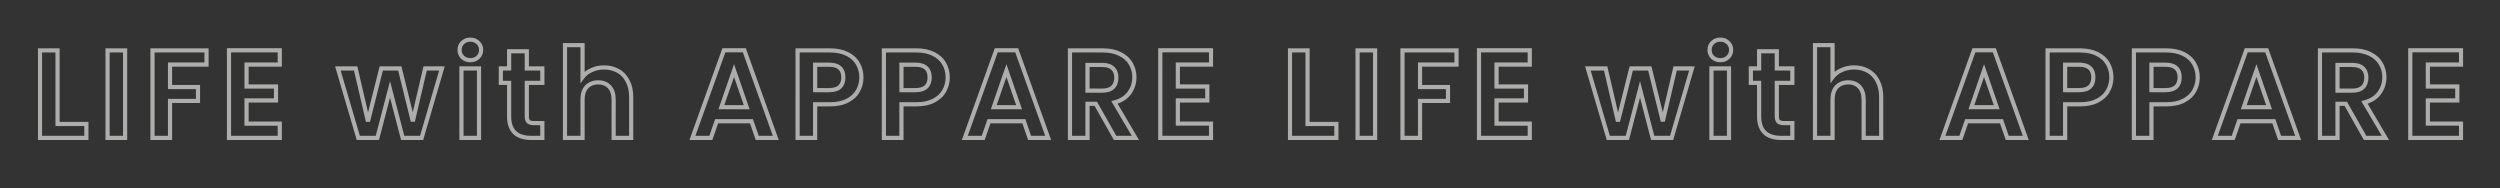 <svg width="4786" height="360" viewBox="0 0 4786 360" fill="none" xmlns="http://www.w3.org/2000/svg"><rect x="0" y="0" width="4786" height="360" fill="#333333" stroke="none"/><mask id="path-1-outside-1_643_193" maskUnits="userSpaceOnUse" x="72" y="71" width="2251" height="197" fill="#000"><path fill="#fff" d="M72 71h2251v197H72z"/><path d="M110.16 237.36h55.2V264h-88.8V96.48h33.6v140.88ZM239.516 96.48V264h-33.6V96.48h33.6Zm155.837 0v27.12h-69.84v42.96h53.52v26.64h-53.52V264h-33.6V96.48h103.44Zm76.626 27.12v42h56.4v26.64h-56.4v44.4h63.6V264h-97.2V96.24h97.2v27.36h-63.6Zm374.042 7.44L807.141 264h-36.24l-24.24-92.88-24.24 92.88h-36.48l-39.12-132.96h34.08l23.52 101.28 25.44-101.28h35.52l24.96 101.04 23.52-101.04h32.16Zm54.42-15.84c-5.92 0-10.88-1.84-14.88-5.52-3.84-3.84-5.76-8.56-5.76-14.16s1.92-10.24 5.76-13.92c4-3.84 8.96-5.76 14.88-5.76s10.8 1.92 14.64 5.76c4 3.68 6 8.32 6 13.92s-2 10.32-6 14.16c-3.84 3.68-8.72 5.52-14.64 5.52Zm16.56 15.84V264h-33.6V131.04h33.6Zm91.519 27.6v64.32c0 4.48 1.04 7.76 3.12 9.84 2.24 1.92 5.92 2.88 11.04 2.88h15.6V264h-21.12c-28.322 0-42.482-13.76-42.482-41.28v-64.08h-15.84v-27.6h15.84V98.16h33.842v32.88h29.76v27.6h-29.76Zm148-29.52c10.08 0 19.04 2.24 26.88 6.72 7.84 4.32 13.92 10.8 18.24 19.44 4.48 8.48 6.72 18.72 6.72 30.72v78h-33.6v-73.44c0-10.56-2.64-18.64-7.92-24.24-5.28-5.76-12.48-8.64-21.6-8.64-9.28 0-16.64 2.88-22.08 8.64-5.28 5.6-7.92 13.68-7.92 24.24V264h-33.6V86.4h33.6v61.2c4.32-5.76 10.08-10.24 17.28-13.44 7.2-3.36 15.2-5.04 24-5.04Zm282.1 102.96h-66.72L1360.86 264h-35.28l60.24-167.76h39.12L1485.18 264h-35.52l-11.04-31.92Zm-9.12-26.88-24.24-70.08-24.24 70.08h48.48Zm219.56-56.88c0 8.96-2.16 17.36-6.48 25.2-4.16 7.84-10.8 14.16-19.92 18.96-8.96 4.8-20.32 7.2-34.08 7.2h-28.08V264h-33.6V96.48h61.68c12.96 0 24 2.24 33.12 6.72 9.12 4.48 15.92 10.64 20.4 18.48 4.64 7.84 6.96 16.72 6.96 26.64Zm-61.92 24.24c9.28 0 16.16-2.08 20.64-6.24 4.48-4.32 6.72-10.32 6.72-18 0-16.32-9.12-24.48-27.36-24.48h-26.64v48.72h26.64Zm227.14-24.24c0 8.96-2.16 17.36-6.48 25.2-4.16 7.84-10.8 14.16-19.92 18.96-8.96 4.8-20.32 7.2-34.08 7.2h-28.08V264h-33.6V96.48h61.68c12.96 0 24 2.24 33.12 6.72 9.12 4.48 15.92 10.64 20.4 18.48 4.64 7.84 6.96 16.72 6.96 26.64Zm-61.92 24.24c9.28 0 16.16-2.08 20.64-6.24 4.48-4.32 6.72-10.32 6.72-18 0-16.32-9.12-24.48-27.36-24.48h-26.64v48.72h26.64Zm207.69 59.52h-66.72L1882.29 264h-35.28l60.24-167.76h39.12L2006.61 264h-35.52l-11.04-31.92Zm-9.12-26.88-24.24-70.08-24.24 70.08h48.48Zm183.8 58.8-36.96-65.28h-15.84V264h-33.6V96.48h62.88c12.96 0 24 2.32 33.12 6.96 9.12 4.48 15.92 10.64 20.4 18.48 4.64 7.68 6.96 16.32 6.96 25.92 0 11.04-3.2 21.04-9.6 30-6.4 8.8-15.92 14.88-28.56 18.24l40.08 67.92h-38.88Zm-52.8-90.48h28.08c9.12 0 15.92-2.16 20.4-6.48 4.48-4.48 6.72-10.64 6.72-18.48 0-7.68-2.24-13.6-6.72-17.76-4.48-4.32-11.28-6.48-20.4-6.48h-28.08v49.2Zm172.95-49.92v42h56.4v26.64h-56.4v44.4h63.6V264h-97.2V96.24h97.2v27.36h-63.6Z"/></mask><path d="M110.16 237.36h-4v4h4v-4Zm55.2 0h4v-4h-4v4Zm0 26.64v4h4v-4h-4Zm-88.8 0h-4v4h4v-4Zm0-167.52v-4h-4v4h4Zm33.6 0h4v-4h-4v4Zm0 144.88h55.2v-8h-55.2v8Zm51.2-4V264h8v-26.64h-8Zm4 22.64h-88.8v8h88.8v-8Zm-84.8 4V96.48h-8V264h8Zm-4-163.52h33.6v-8h-33.6v8Zm29.6-4v140.88h8V96.48h-8Zm133.356 0h4v-4h-4v4Zm0 167.52v4h4v-4h-4Zm-33.6 0h-4v4h4v-4Zm0-167.52v-4h-4v4h4Zm29.6 0V264h8V96.48h-8Zm4 163.52h-33.6v8h33.6v-8Zm-29.6 4V96.48h-8V264h8Zm-4-163.52h33.6v-8h-33.6v8Zm189.437-4h4v-4h-4v4Zm0 27.12v4h4v-4h-4Zm-69.84 0v-4h-4v4h4Zm0 42.96h-4v4h4v-4Zm53.52 0h4v-4h-4v4Zm0 26.64v4h4v-4h-4Zm-53.52 0v-4h-4v4h4Zm0 70.8v4h4v-4h-4Zm-33.6 0h-4v4h4v-4Zm0-167.52v-4h-4v4h4Zm99.44 0v27.12h8V96.48h-8Zm4 23.12h-69.84v8h69.84v-8Zm-73.84 4v42.96h8V123.6h-8Zm4 46.96h53.52v-8h-53.52v8Zm49.52-4v26.64h8v-26.64h-8Zm4 22.64h-53.52v8h53.52v-8Zm-57.52 4V264h8v-70.8h-8Zm4 66.8h-33.6v8h33.6v-8Zm-29.6 4V96.48h-8V264h8Zm-4-163.52h103.44v-8h-103.44v8Zm180.066 23.12v-4h-4v4h4Zm0 42h-4v4h4v-4Zm56.4 0h4v-4h-4v4Zm0 26.64v4h4v-4h-4Zm-56.4 0v-4h-4v4h4Zm0 44.4h-4v4h4v-4Zm63.6 0h4v-4h-4v4Zm0 27.36v4h4v-4h-4Zm-97.2 0h-4v4h4v-4Zm0-167.76v-4h-4v4h4Zm97.2 0h4v-4h-4v4Zm0 27.36v4h4v-4h-4Zm-67.6 0v42h8v-42h-8Zm4 46h56.4v-8h-56.4v8Zm52.4-4v26.64h8V165.6h-8Zm4 22.64h-56.4v8h56.4v-8Zm-60.4 4v44.4h8v-44.4h-8Zm4 48.4h63.6v-8h-63.6v8Zm59.6-4V264h8v-27.36h-8Zm4 23.36h-97.2v8h97.2v-8Zm-93.2 4V96.24h-8V264h8Zm-4-163.76h97.2v-8h-97.2v8Zm93.2-4v27.36h8V96.24h-8Zm4 23.36h-63.6v8h63.6v-8Zm310.442 11.44 3.839 1.123 1.498-5.123h-5.337v4ZM807.141 264v4h2.997l.842-2.877-3.839-1.123Zm-36.24 0-3.871 1.01.781 2.99h3.09v-4Zm-24.24-92.88 3.87-1.01-3.87-14.83-3.871 14.83 3.871 1.01ZM722.421 264v4h3.09l.78-2.99-3.87-1.01Zm-36.48 0-3.838 1.129.845 2.871h2.993v-4Zm-39.12-132.96v-4h-5.347l1.509 5.129 3.838-1.129Zm34.08 0 3.896-.905-.719-3.095h-3.177v4Zm23.52 101.28-3.897.905 7.776.069-3.879-.974Zm25.44-101.28v-4h-3.12l-.76 3.026 3.88.974Zm35.52 0 3.883-.959-.751-3.041h-3.132v4Zm24.96 101.04-3.884.959 7.779-.052-3.895-.907Zm23.52-101.04v-4h-3.176l-.72 3.093 3.896.907Zm28.32-1.123-38.88 132.96 7.679 2.246 38.88-132.96-7.679-2.246ZM807.141 260h-36.24v8h36.24v-8Zm-32.37 2.99-24.24-92.88-7.741 2.02 24.24 92.88 7.741-2.02Zm-31.981-92.88-24.24 92.88 7.741 2.02 24.24-92.88-7.741-2.02ZM722.421 260h-36.48v8h36.48v-8Zm-32.643 2.871-39.12-132.96-7.675 2.258 39.12 132.96 7.675-2.258ZM646.821 135.04h34.08v-8h-34.08v8Zm30.183-3.095 23.52 101.28 7.793-1.81-23.52-101.28-7.793 1.81ZM708.3 233.294l25.44-101.28-7.759-1.948-25.44 101.28 7.759 1.948Zm21.561-98.254h35.52v-8h-35.52v8Zm31.636-3.041 24.96 101.04 7.767-1.918-24.96-101.04-7.767 1.918Zm32.739 100.988 23.52-101.04-7.791-1.814-23.52 101.04 7.791 1.814Zm19.625-97.947h32.16v-8h-32.16v8Zm71.7-25.36-2.829 2.828.059.059.061.057 2.709-2.944Zm0-28.08 2.767 2.888.003-.002-2.77-2.885Zm29.52 0-2.829 2.828.059.059.061.056 2.709-2.944Zm0 28.08 2.767 2.888.003-.002-2.77-2.886Zm1.92 21.36h4v-4h-4v4Zm0 132.96v4h4v-4h-4Zm-33.6 0h-4v4h4v-4Zm0-132.96v-4h-4v4h4Zm17.04-19.84c-5.014 0-8.979-1.526-12.172-4.464l-5.417 5.888c4.807 4.422 10.763 6.576 17.589 6.576v-8Zm-12.052-4.348c-3.064-3.065-4.588-6.756-4.588-11.332h-8c0 6.624 2.315 12.373 6.931 16.988l5.657-5.656Zm-4.588-11.332c0-4.574 1.52-8.15 4.527-11.032l-5.535-5.776c-4.673 4.478-6.992 10.182-6.992 16.808h8Zm4.53-11.034c3.201-3.073 7.145-4.646 12.11-4.646v-8c-6.876 0-12.852 2.268-17.65 6.874l5.54 5.771Zm12.11-4.646c4.964 0 8.793 1.57 11.811 4.588l5.657-5.657c-4.661-4.662-10.593-6.932-17.468-6.932v8Zm11.931 4.704c3.149 2.897 4.709 6.457 4.709 10.976h8c0-6.68-2.441-12.401-7.292-16.864l-5.417 5.887Zm4.709 10.976c0 4.523-1.565 8.197-4.771 11.274l5.541 5.772c4.794-4.603 7.23-10.369 7.23-17.046h-8Zm-4.768 11.272c-3.008 2.883-6.857 4.408-11.872 4.408v8c6.824 0 12.736-2.155 17.407-6.632l-5.535-5.776Zm.688 24.248V264h8V131.04h-8Zm4 128.96h-33.6v8h33.6v-8Zm-29.6 4V131.04h-8V264h8Zm-4-128.96h33.6v-8h-33.6v8Zm125.119 23.6v-4h-4v4h4Zm3.12 74.16-2.83 2.828.11.109.11.1 2.61-3.037Zm26.64 2.88h4v-4h-4v4Zm0 28.32v4h4v-4h-4Zm-63.602-105.36h4v-4h-4v4Zm-15.84 0h-4v4h4v-4Zm0-27.6v-4h-4v4h4Zm15.84 0v4h4v-4h-4Zm0-32.88v-4h-4v4h4Zm33.842 0h4v-4h-4v4Zm0 32.88h-4v4h4v-4Zm29.76 0h4v-4h-4v4Zm0 27.6v4h4v-4h-4Zm-33.76 0v64.32h8v-64.32h-8Zm0 64.32c0 4.996 1.15 9.525 4.29 12.668l5.66-5.656c-1.02-1.017-1.95-3.048-1.95-7.012h-8Zm4.51 12.877c3.34 2.859 8.21 3.843 13.65 3.843v-8c-4.81 0-7.29-.936-8.44-1.917l-5.21 6.074Zm13.65 3.843h15.6v-8h-15.6v8Zm11.6-4V264h8v-28.32h-8Zm4 24.32h-21.12v8h21.12v-8Zm-21.12 0c-13.57 0-23.013-3.298-29.075-9.189-6.04-5.87-9.407-14.977-9.407-28.091h-8c0 14.406 3.713 25.939 11.832 33.829 8.098 7.869 19.9 11.451 34.65 11.451v-8Zm-38.482-37.28v-64.08h-8v64.08h8Zm-4-68.08h-15.84v8h15.84v-8Zm-11.84 4v-27.6h-8v27.6h8Zm-4-23.6h15.84v-8h-15.84v8Zm19.84-4V98.16h-8v32.88h8Zm-4-28.88h33.842v-8h-33.842v8Zm29.842-4v32.88h8V98.16h-8Zm4 36.88h29.76v-8h-29.76v8Zm25.76-4v27.6h8v-27.6h-8Zm4 23.6h-29.76v8h29.76v-8Zm145.12-18.8-1.98 3.473.03.015.02.015 1.93-3.503Zm18.24 19.44-3.57 1.789.02.04.02.039 3.53-1.868Zm6.72 108.72v4h4v-4h-4Zm-33.6 0h-4v4h4v-4Zm-7.92-97.68-2.94 2.703.01.021.02.02 2.91-2.744Zm-43.68 0-2.9-2.746-.01.002 2.91 2.744Zm-7.92 97.68v4h4v-4h-4Zm-33.6 0h-4v4h4v-4Zm0-177.6v-4h-4v4h4Zm33.6 0h4v-4h-4v4Zm0 61.2h-4v12l7.2-9.6-3.2-2.4Zm17.28-13.44 1.63 3.655.03-.015.04-.015-1.7-3.625Zm24-1.04c9.47 0 17.73 2.097 24.9 6.193l3.97-6.946c-8.51-4.864-18.17-7.247-28.87-7.247v8Zm24.95 6.223c7.08 3.898 12.61 9.751 16.6 17.726l7.15-3.578c-4.65-9.305-11.28-16.412-19.89-21.154l-3.86 7.006Zm16.64 17.805c4.11 7.778 6.25 17.343 6.25 28.852h8c0-12.491-2.33-23.406-7.18-32.588l-7.07 3.736Zm6.25 28.852v78h8v-78h-8Zm4 74h-33.6v8h33.6v-8Zm-29.6 4v-73.44h-8V264h8Zm0-73.44c0-11.196-2.8-20.403-9.01-26.984l-5.82 5.488c4.36 4.619 6.83 11.572 6.83 21.496h8Zm-8.97-26.943c-6.16-6.726-14.51-9.937-24.55-9.937v8c8.21 0 14.26 2.549 18.66 7.343l5.89-5.406Zm-24.55-9.937c-10.17 0-18.66 3.196-24.98 9.894l5.81 5.492c4.56-4.822 10.79-7.386 19.17-7.386v-8Zm-24.99 9.896c-6.2 6.581-9.01 15.788-9.01 26.984h8c0-9.924 2.48-16.877 6.83-21.496l-5.82-5.488Zm-9.01 26.984V264h8v-73.44h-8Zm4 69.44h-33.6v8h33.6v-8Zm-29.6 4V86.4h-8V264h8Zm-4-173.6h33.6v-8h-33.6v8Zm29.6-4v61.2h8V86.4h-8Zm7.2 63.6c3.88-5.164 9.07-9.235 15.71-12.185l-3.25-7.31c-7.76 3.45-14.09 8.339-18.86 14.695l6.4 4.8Zm15.78-12.215c6.61-3.088 14.03-4.665 22.3-4.665v-8c-9.32 0-17.9 1.783-25.69 5.415l3.39 7.25Zm304.4 94.295 3.78-1.307-.93-2.693h-2.85v4Zm-66.72 0v-4h-2.85l-.93 2.693 3.78 1.307ZM1360.86 264v4h2.85l.93-2.693-3.78-1.307Zm-35.28 0-3.76-1.352-1.92 5.352h5.68v-4Zm60.24-167.76v-4h-2.81l-.95 2.648 3.76 1.352Zm39.12 0 3.77-1.352-.95-2.648h-2.82v4ZM1485.18 264v4h5.69l-1.92-5.352-3.77 1.352Zm-35.52 0-3.78 1.307.93 2.693h2.85v-4Zm-20.16-58.8v4h5.62l-1.84-5.308-3.78 1.308Zm-24.24-70.08 3.78-1.308-3.78-10.929-3.78 10.929 3.78 1.308Zm-24.24 70.08-3.78-1.308-1.83 5.308h5.61v-4Zm57.6 22.88h-66.72v8h66.72v-8Zm-70.5 2.693-11.04 31.92 7.56 2.614 11.04-31.92-7.56-2.614ZM1360.86 260h-35.28v8h35.28v-8Zm-31.51 5.352 60.24-167.76-7.53-2.704-60.24 167.76 7.53 2.704Zm56.47-165.112h39.12v-8h-39.12v8Zm35.36-2.648 60.24 167.76 7.53-2.704-60.24-167.76-7.53 2.704Zm64 162.408h-35.52v8h35.52v-8Zm-31.74 2.693-11.04-31.92-7.56 2.614 11.04 31.92 7.56-2.614Zm-20.16-58.801-24.24-70.08-7.56 2.616 24.24 70.08 7.56-2.616Zm-31.8-70.08-24.24 70.08 7.56 2.616 24.24-70.08-7.56-2.616Zm-20.46 75.388h48.48v-8h-48.48v8Zm261.56-35.68-3.5-1.93-.02.027-.01.028 3.53 1.875Zm-19.92 18.96-1.86-3.54-.02.007-.01.007 1.89 3.526Zm-62.16 7.2v-4h-4v4h4Zm0 64.32v4h4v-4h-4Zm-33.6 0h-4v4h4v-4Zm0-167.52v-4h-4v4h4Zm94.8 6.72-1.76 3.59 1.76-3.59Zm20.4 18.48-3.47 1.985.01.026.02.026 3.44-2.037Zm-34.32 44.64 2.72 2.931.03-.025.03-.027-2.78-2.879Zm-47.28-42.48v-4h-4v4h4Zm0 48.72h-4v4h4v-4Zm84.56-24.24c0 8.286-1.99 16.021-5.98 23.27l7 3.86c4.65-8.431 6.98-17.496 6.98-27.13h-8Zm-6.01 23.325c-3.73 7.021-9.73 12.808-18.25 17.295l3.72 7.08c9.72-5.113 17-11.966 21.59-20.625l-7.06-3.75Zm-18.28 17.309c-8.21 4.398-18.87 6.726-32.19 6.726v8c14.2 0 26.26-2.472 35.97-7.674l-3.78-7.052Zm-32.19 6.726h-28.08v8h28.08v-8Zm-32.08 4V264h8v-64.32h-8Zm4 60.32h-33.6v8h33.6v-8Zm-29.6 4V96.48h-8V264h8Zm-4-163.52h61.68v-8h-61.68v8Zm61.68 0c12.51 0 22.92 2.164 31.36 6.31l3.52-7.18c-9.79-4.813-21.47-7.13-34.88-7.13v8Zm31.36 6.31c8.49 4.174 14.65 9.813 18.69 16.875l6.94-3.97c-4.92-8.619-12.36-15.299-22.11-20.085l-3.52 7.18Zm18.72 16.927c4.24 7.169 6.4 15.334 6.4 24.603h8c0-10.571-2.48-20.166-7.52-28.677l-6.88 4.074Zm-51.52 52.843c9.78 0 17.84-2.18 23.36-7.309l-5.44-5.862c-3.44 3.191-9.14 5.171-17.92 5.171v8Zm23.42-7.361c5.43-5.243 7.94-12.384 7.94-20.879h-8c0 6.865-1.97 11.724-5.5 15.121l5.56 5.758Zm7.94-20.879c0-8.899-2.51-16.271-8.17-21.341-5.58-4.994-13.56-7.139-23.19-7.139v8c8.61 0 14.31 1.935 17.85 5.101 3.46 3.09 5.51 7.958 5.51 15.379h8Zm-31.36-28.48h-26.64v8h26.64v-8Zm-30.64 4v48.72h8v-48.72h-8Zm4 52.72h26.64v-8h-26.64v8Zm247.3-3.04-3.51-1.93-.01.027-.02.028 3.54 1.875Zm-19.92 18.96-1.87-3.54-.01.007-.01.007 1.89 3.526Zm-62.16 7.2v-4h-4v4h4Zm0 64.32v4h4v-4h-4Zm-33.6 0h-4v4h4v-4Zm0-167.52v-4h-4v4h4Zm94.8 6.72-1.77 3.59 1.77-3.59Zm20.4 18.48-3.48 1.985.02.026.01.026 3.45-2.037ZM1773 166.32l2.72 2.931.03-.025.02-.027-2.77-2.879Zm-47.28-42.48v-4h-4v4h4Zm0 48.72h-4v4h4v-4Zm84.56-24.24c0 8.286-1.99 16.021-5.99 23.27l7.01 3.86c4.65-8.431 6.98-17.496 6.98-27.13h-8Zm-6.02 23.325c-3.72 7.021-9.72 12.808-18.25 17.295l3.73 7.08c9.71-5.113 16.99-11.966 21.59-20.625l-7.07-3.75Zm-18.27 17.309c-8.21 4.398-18.87 6.726-32.19 6.726v8c14.19 0 26.26-2.472 35.97-7.674l-3.78-7.052Zm-32.19 6.726h-28.08v8h28.08v-8Zm-32.08 4V264h8v-64.32h-8Zm4 60.32h-33.6v8h33.6v-8Zm-29.6 4V96.48h-8V264h8Zm-4-163.52h61.68v-8h-61.68v8Zm61.68 0c12.51 0 22.91 2.164 31.35 6.31l3.53-7.18c-9.8-4.813-21.48-7.13-34.88-7.13v8Zm31.35 6.31c8.5 4.174 14.66 9.813 18.69 16.875l6.95-3.97c-4.93-8.619-12.37-15.299-22.11-20.085l-3.53 7.18Zm18.72 16.927c4.25 7.169 6.41 15.334 6.41 24.603h8c0-10.571-2.48-20.166-7.52-28.677l-6.89 4.074Zm-51.51 52.843c9.78 0 17.83-2.18 23.36-7.309l-5.45-5.862c-3.43 3.191-9.13 5.171-17.91 5.171v8Zm23.41-7.361c5.44-5.243 7.95-12.384 7.95-20.879h-8c0 6.865-1.98 11.724-5.5 15.121l5.55 5.758Zm7.95-20.879c0-8.899-2.51-16.271-8.18-21.341-5.58-4.994-13.55-7.139-23.18-7.139v8c8.6 0 14.31 1.935 17.85 5.101 3.45 3.09 5.51 7.958 5.51 15.379h8Zm-31.36-28.48h-26.64v8h26.64v-8Zm-30.64 4v48.72h8v-48.72h-8Zm4 52.72h26.64v-8h-26.64v8Zm234.33 55.52 3.78-1.307-.93-2.693h-2.85v4Zm-66.72 0v-4h-2.85l-.93 2.693 3.78 1.307ZM1882.29 264v4h2.85l.93-2.693-3.78-1.307Zm-35.28 0-3.76-1.352-1.92 5.352h5.68v-4Zm60.24-167.76v-4h-2.81l-.95 2.648 3.76 1.352Zm39.12 0 3.77-1.352-.95-2.648h-2.82v4ZM2006.61 264v4h5.69l-1.92-5.352-3.77 1.352Zm-35.52 0-3.78 1.307.93 2.693h2.85v-4Zm-20.16-58.8v4h5.62l-1.84-5.308-3.78 1.308Zm-24.24-70.08 3.78-1.308-3.78-10.929-3.78 10.929 3.78 1.308Zm-24.24 70.08-3.78-1.308-1.83 5.308h5.61v-4Zm57.6 22.88h-66.72v8h66.72v-8Zm-70.5 2.693-11.04 31.92 7.56 2.614 11.04-31.92-7.56-2.614ZM1882.29 260h-35.28v8h35.28v-8Zm-31.51 5.352 60.24-167.76-7.53-2.704-60.24 167.76 7.53 2.704Zm56.47-165.112h39.12v-8h-39.12v8Zm35.36-2.648 60.24 167.76 7.53-2.704-60.24-167.76-7.53 2.704Zm64 162.408h-35.52v8h35.52v-8Zm-31.74 2.693-11.04-31.92-7.56 2.614 11.04 31.92 7.56-2.614Zm-20.16-58.801-24.24-70.08-7.56 2.616 24.24 70.08 7.56-2.616Zm-31.8-70.08-24.24 70.08 7.56 2.616 24.24-70.08-7.56-2.616Zm-20.46 75.388h48.48v-8h-48.48v8Zm232.28 54.8-3.48 1.971 1.15 2.029h2.33v-4Zm-36.96-65.28 3.48-1.971-1.15-2.029h-2.33v4Zm-15.84 0v-4h-4v4h4Zm0 65.28v4h4v-4h-4Zm-33.6 0h-4v4h4v-4Zm0-167.52v-4h-4v4h4Zm96 6.96-1.82 3.565.03.013.03.012 1.76-3.59Zm20.4 18.48-3.47 1.985.02.042.03.041 3.42-2.068Zm-2.64 55.92 3.23 2.353.01-.014.01-.014-3.25-2.325Zm-28.56 18.24-1.03-3.866-5.1 1.356 2.68 4.543 3.45-2.033Zm40.08 67.92v4h7l-3.56-6.033-3.44 2.033Zm-91.68-90.48h-4v4h4v-4Zm48.48-6.48 2.78 2.879.02-.025.03-.026-2.83-2.828Zm0-36.24-2.78 2.879.03.027.03.025 2.72-2.931Zm-48.48-6.48v-4h-4v4h4Zm56.28 137.709-36.96-65.28-6.96 3.942 36.96 65.28 6.96-3.942Zm-40.44-67.309h-15.84v8h15.84v-8Zm-19.84 4V264h8v-65.28h-8Zm4 61.28h-33.6v8h33.6v-8Zm-29.6 4V96.48h-8V264h8Zm-4-163.52h62.88v-8h-62.88v8Zm62.88 0c12.49 0 22.88 2.237 31.3 6.525l3.63-7.13c-9.81-4.992-21.5-7.395-34.93-7.395v8Zm31.36 6.55c8.49 4.174 14.65 9.813 18.69 16.875l6.94-3.97c-4.92-8.618-12.36-15.299-22.11-20.085l-3.52 7.18Zm18.74 16.958c4.23 7.013 6.38 14.928 6.38 23.852h8c0-10.276-2.49-19.641-7.54-27.988l-6.84 4.136Zm6.38 23.852c0 10.209-2.94 19.395-8.86 27.675l6.51 4.65c6.89-9.64 10.35-20.454 10.35-32.325h-8Zm-8.84 27.647c-5.75 7.915-14.41 13.554-26.35 16.727l2.06 7.732c13.34-3.547 23.72-10.068 30.76-19.753l-6.47-4.706Zm-28.77 22.626 40.08 67.92 6.89-4.066-40.08-67.92-6.89 4.066ZM2173.61 260h-38.88v8h38.88v-8Zm-91.68-82.48h28.08v-8h-28.08v8Zm28.08 0c9.68 0 17.67-2.287 23.18-7.601l-5.56-5.758c-3.45 3.326-9.06 5.359-17.62 5.359v8Zm23.23-7.652c5.4-5.399 7.89-12.674 7.89-21.308h-8c0 7.046-1.99 12.091-5.55 15.652l5.66 5.656Zm7.89-21.308c0-8.488-2.51-15.59-8-20.691l-5.44 5.862c3.46 3.219 5.44 7.957 5.44 14.829h8Zm-7.94-20.639c-5.51-5.314-13.5-7.601-23.18-7.601v8c8.56 0 14.17 2.033 17.62 5.359l5.56-5.758Zm-23.18-7.601h-28.08v8h28.08v-8Zm-32.08 4v49.2h8v-49.2h-8Zm176.95-.72v-4h-4v4h4Zm0 42h-4v4h4v-4Zm56.4 0h4v-4h-4v4Zm0 26.64v4h4v-4h-4Zm-56.4 0v-4h-4v4h4Zm0 44.4h-4v4h4v-4Zm63.6 0h4v-4h-4v4Zm0 27.36v4h4v-4h-4Zm-97.2 0h-4v4h4v-4Zm0-167.76v-4h-4v4h4Zm97.2 0h4v-4h-4v4Zm0 27.36v4h4v-4h-4Zm-67.6 0v42h8v-42h-8Zm4 46h56.4v-8h-56.4v8Zm52.4-4v26.64h8V165.6h-8Zm4 22.64h-56.4v8h56.4v-8Zm-60.4 4v44.4h8v-44.4h-8Zm4 48.4h63.6v-8h-63.6v8Zm59.6-4V264h8v-27.36h-8Zm4 23.36h-97.2v8h97.2v-8Zm-93.2 4V96.24h-8V264h8Zm-4-163.76h97.2v-8h-97.2v8Zm93.2-4v27.36h8V96.24h-8Zm4 23.36h-63.6v8h63.6v-8Z" fill="#FFFFFB" fill-opacity=".6" mask="url(#path-1-outside-1_643_193)"/><mask id="path-3-outside-2_643_193" maskUnits="userSpaceOnUse" x="2465" y="71" width="2251" height="197" fill="#000"><path fill="#fff" d="M2465 71h2251v197H2465z"/><path d="M2503.16 237.36h55.2V264h-88.8V96.48h33.6v140.88Zm129.36-140.88V264h-33.6V96.48h33.6Zm155.83 0v27.12h-69.84v42.96h53.52v26.64h-53.52V264h-33.6V96.48h103.44Zm76.63 27.12v42h56.4v26.64h-56.4v44.4h63.6V264h-97.2V96.24h97.2v27.36h-63.6Zm374.04 7.44L3200.14 264h-36.24l-24.24-92.88-24.24 92.88h-36.48l-39.12-132.96h34.08l23.52 101.28 25.44-101.28h35.52l24.96 101.04 23.52-101.04h32.16Zm54.42-15.84c-5.92 0-10.88-1.84-14.88-5.52-3.84-3.84-5.76-8.56-5.76-14.16s1.92-10.24 5.76-13.92c4-3.84 8.96-5.76 14.88-5.76s10.8 1.92 14.64 5.76c4 3.68 6 8.32 6 13.92s-2 10.32-6 14.16c-3.84 3.68-8.72 5.52-14.64 5.52Zm16.56 15.84V264h-33.6V131.04h33.6Zm91.52 27.6v64.32c0 4.48 1.04 7.76 3.12 9.84 2.24 1.92 5.92 2.88 11.04 2.88h15.6V264h-21.12c-28.32 0-42.48-13.76-42.48-41.28v-64.08h-15.84v-27.6h15.84V98.16h33.84v32.88h29.76v27.6h-29.76Zm148-29.52c10.08 0 19.04 2.24 26.88 6.72 7.84 4.32 13.92 10.8 18.24 19.44 4.48 8.48 6.72 18.72 6.72 30.72v78h-33.6v-73.44c0-10.56-2.64-18.64-7.92-24.24-5.28-5.76-12.48-8.64-21.6-8.64-9.28 0-16.64 2.88-22.08 8.64-5.28 5.6-7.92 13.68-7.92 24.24V264h-33.6V86.4h33.6v61.2c4.32-5.76 10.08-10.24 17.28-13.44 7.2-3.36 15.2-5.04 24-5.04Zm282.1 102.96h-66.72L3753.86 264h-35.28l60.24-167.76h39.12L3878.18 264h-35.52l-11.04-31.92Zm-9.12-26.88-24.24-70.08-24.24 70.08h48.48Zm219.56-56.88c0 8.96-2.16 17.36-6.48 25.2-4.16 7.84-10.8 14.16-19.92 18.96-8.96 4.8-20.32 7.2-34.08 7.2h-28.08V264h-33.6V96.48h61.68c12.96 0 24 2.24 33.12 6.72 9.12 4.48 15.92 10.64 20.4 18.48 4.64 7.84 6.96 16.72 6.96 26.64Zm-61.92 24.24c9.28 0 16.16-2.08 20.64-6.24 4.48-4.32 6.72-10.32 6.72-18 0-16.32-9.12-24.48-27.36-24.48h-26.64v48.72h26.64Zm227.14-24.24c0 8.96-2.16 17.36-6.48 25.2-4.16 7.84-10.8 14.16-19.92 18.96-8.96 4.8-20.32 7.2-34.08 7.2h-28.08V264h-33.6V96.48h61.68c12.96 0 24 2.24 33.12 6.72 9.12 4.48 15.92 10.64 20.4 18.48 4.64 7.84 6.96 16.72 6.96 26.64Zm-61.92 24.24c9.28 0 16.16-2.08 20.64-6.24 4.48-4.32 6.72-10.32 6.72-18 0-16.32-9.12-24.48-27.36-24.48h-26.64v48.72h26.64Zm207.69 59.52h-66.72L4275.29 264h-35.28l60.24-167.76h39.12L4399.61 264h-35.52l-11.04-31.92Zm-9.12-26.88-24.24-70.08-24.24 70.08h48.48Zm183.8 58.8-36.96-65.28h-15.84V264h-33.6V96.48h62.88c12.96 0 24 2.32 33.12 6.96 9.12 4.48 15.92 10.64 20.4 18.48 4.64 7.68 6.96 16.32 6.96 25.92 0 11.04-3.2 21.04-9.6 30-6.4 8.8-15.92 14.88-28.56 18.24l40.08 67.92h-38.88Zm-52.8-90.48h28.08c9.12 0 15.92-2.16 20.4-6.48 4.48-4.48 6.72-10.64 6.72-18.48 0-7.68-2.24-13.6-6.72-17.76-4.48-4.32-11.28-6.48-20.4-6.48h-28.08v49.2Zm172.95-49.92v42h56.4v26.64h-56.4v44.4h63.6V264h-97.2V96.24h97.2v27.36h-63.6Z"/></mask><path d="M2503.16 237.36h-4v4h4v-4Zm55.2 0h4v-4h-4v4Zm0 26.64v4h4v-4h-4Zm-88.8 0h-4v4h4v-4Zm0-167.52v-4h-4v4h4Zm33.6 0h4v-4h-4v4Zm0 144.88h55.2v-8h-55.2v8Zm51.2-4V264h8v-26.64h-8Zm4 22.64h-88.8v8h88.8v-8Zm-84.8 4V96.48h-8V264h8Zm-4-163.52h33.6v-8h-33.6v8Zm29.6-4v140.88h8V96.48h-8Zm133.36 0h4v-4h-4v4Zm0 167.52v4h4v-4h-4Zm-33.6 0h-4v4h4v-4Zm0-167.52v-4h-4v4h4Zm29.6 0V264h8V96.48h-8Zm4 163.52h-33.6v8h33.6v-8Zm-29.6 4V96.48h-8V264h8Zm-4-163.52h33.6v-8h-33.6v8Zm189.43-4h4v-4h-4v4Zm0 27.12v4h4v-4h-4Zm-69.84 0v-4h-4v4h4Zm0 42.96h-4v4h4v-4Zm53.52 0h4v-4h-4v4Zm0 26.64v4h4v-4h-4Zm-53.52 0v-4h-4v4h4Zm0 70.8v4h4v-4h-4Zm-33.6 0h-4v4h4v-4Zm0-167.52v-4h-4v4h4Zm99.44 0v27.12h8V96.48h-8Zm4 23.12h-69.84v8h69.84v-8Zm-73.84 4v42.96h8V123.6h-8Zm4 46.96h53.52v-8h-53.52v8Zm49.52-4v26.64h8v-26.64h-8Zm4 22.64h-53.52v8h53.52v-8Zm-57.52 4V264h8v-70.8h-8Zm4 66.8h-33.6v8h33.6v-8Zm-29.6 4V96.48h-8V264h8Zm-4-163.52h103.44v-8h-103.44v8Zm180.07 23.12v-4h-4v4h4Zm0 42h-4v4h4v-4Zm56.4 0h4v-4h-4v4Zm0 26.64v4h4v-4h-4Zm-56.4 0v-4h-4v4h4Zm0 44.4h-4v4h4v-4Zm63.6 0h4v-4h-4v4Zm0 27.36v4h4v-4h-4Zm-97.2 0h-4v4h4v-4Zm0-167.76v-4h-4v4h4Zm97.2 0h4v-4h-4v4Zm0 27.36v4h4v-4h-4Zm-67.6 0v42h8v-42h-8Zm4 46h56.4v-8h-56.4v8Zm52.4-4v26.64h8V165.6h-8Zm4 22.64h-56.4v8h56.4v-8Zm-60.4 4v44.4h8v-44.4h-8Zm4 48.4h63.6v-8h-63.6v8Zm59.6-4V264h8v-27.36h-8Zm4 23.36h-97.2v8h97.2v-8Zm-93.2 4V96.24h-8V264h8Zm-4-163.76h97.2v-8h-97.2v8Zm93.2-4v27.36h8V96.24h-8Zm4 23.36h-63.6v8h63.6v-8Zm310.44 11.44 3.84 1.123 1.5-5.123h-5.34v4ZM3200.14 264v4h3l.84-2.877-3.84-1.123Zm-36.24 0-3.87 1.01.78 2.99h3.09v-4Zm-24.24-92.88 3.87-1.01-3.87-14.83-3.87 14.83 3.87 1.01ZM3115.42 264v4h3.09l.78-2.99-3.87-1.01Zm-36.48 0-3.84 1.129.85 2.871h2.99v-4Zm-39.12-132.96v-4h-5.35l1.51 5.129 3.84-1.129Zm34.08 0 3.9-.905-.72-3.095h-3.18v4Zm23.52 101.28-3.9.905 7.78.069-3.88-.974Zm25.44-101.28v-4h-3.12l-.76 3.026 3.88.974Zm35.52 0 3.88-.959-.75-3.041h-3.13v4Zm24.96 101.04-3.88.959 7.78-.052-3.9-.907Zm23.52-101.04v-4h-3.18l-.72 3.093 3.9.907Zm28.32-1.123-38.88 132.96 7.68 2.246 38.88-132.96-7.68-2.246ZM3200.14 260h-36.24v8h36.24v-8Zm-32.37 2.99-24.24-92.88-7.74 2.02 24.24 92.88 7.74-2.02Zm-31.98-92.88-24.24 92.88 7.74 2.02 24.24-92.88-7.74-2.02ZM3115.42 260h-36.48v8h36.48v-8Zm-32.64 2.871-39.12-132.96-7.68 2.258 39.12 132.96 7.68-2.258Zm-42.96-127.831h34.08v-8h-34.08v8Zm30.18-3.095 23.52 101.28 7.8-1.81-23.52-101.28-7.8 1.81Zm31.3 101.349 25.44-101.28-7.76-1.948-25.44 101.28 7.76 1.948Zm21.56-98.254h35.52v-8h-35.52v8Zm31.64-3.041 24.96 101.04 7.76-1.918-24.96-101.04-7.76 1.918Zm32.74 100.988 23.52-101.04-7.8-1.814-23.52 101.04 7.8 1.814Zm19.62-97.947h32.16v-8h-32.16v8Zm71.7-25.36-2.83 2.828.06.059.06.057 2.71-2.944Zm0-28.08 2.77 2.888v-.002l-2.77-2.885Zm29.52 0-2.83 2.828.06.059.06.056 2.71-2.944Zm0 28.08 2.77 2.888v-.002l-2.77-2.886Zm1.92 21.36h4v-4h-4v4Zm0 132.96v4h4v-4h-4Zm-33.6 0h-4v4h4v-4Zm0-132.96v-4h-4v4h4Zm17.04-19.84c-5.01 0-8.98-1.526-12.17-4.464l-5.42 5.888c4.81 4.422 10.76 6.576 17.59 6.576v-8Zm-12.05-4.348c-3.07-3.065-4.59-6.756-4.59-11.332h-8c0 6.624 2.32 12.373 6.93 16.988l5.66-5.656Zm-4.59-11.332c0-4.574 1.52-8.15 4.53-11.032l-5.54-5.776c-4.67 4.478-6.99 10.182-6.99 16.808h8Zm4.53-11.034c3.2-3.073 7.15-4.646 12.11-4.646v-8c-6.88 0-12.85 2.268-17.65 6.874l5.54 5.771Zm12.11-4.646c4.97 0 8.79 1.57 11.81 4.588l5.66-5.657c-4.66-4.662-10.59-6.932-17.47-6.932v8Zm11.93 4.704c3.15 2.897 4.71 6.457 4.71 10.976h8c0-6.68-2.44-12.401-7.29-16.864l-5.42 5.887Zm4.71 10.976c0 4.523-1.56 8.197-4.77 11.274l5.54 5.772c4.8-4.603 7.23-10.369 7.23-17.046h-8Zm-4.77 11.272c-3.01 2.883-6.85 4.408-11.87 4.408v8c6.83 0 12.74-2.155 17.41-6.632l-5.54-5.776Zm.69 24.248V264h8V131.04h-8Zm4 128.96h-33.6v8h33.6v-8Zm-29.6 4V131.04h-8V264h8Zm-4-128.96h33.6v-8h-33.6v8Zm125.12 23.6v-4h-4v4h4Zm3.12 74.16-2.83 2.828.11.109.11.1 2.61-3.037Zm26.64 2.88h4v-4h-4v4Zm0 28.32v4h4v-4h-4Zm-63.6-105.36h4v-4h-4v4Zm-15.84 0h-4v4h4v-4Zm0-27.6v-4h-4v4h4Zm15.84 0v4h4v-4h-4Zm0-32.88v-4h-4v4h4Zm33.84 0h4v-4h-4v4Zm0 32.88h-4v4h4v-4Zm29.76 0h4v-4h-4v4Zm0 27.6v4h4v-4h-4Zm-33.76 0v64.32h8v-64.32h-8Zm0 64.32c0 4.996 1.15 9.525 4.29 12.668l5.66-5.656c-1.02-1.017-1.95-3.048-1.95-7.012h-8Zm4.51 12.877c3.34 2.859 8.21 3.843 13.65 3.843v-8c-4.81 0-7.29-.936-8.44-1.917l-5.21 6.074Zm13.65 3.843h15.6v-8h-15.6v8Zm11.6-4V264h8v-28.32h-8Zm4 24.32h-21.12v8h21.12v-8Zm-21.12 0c-13.57 0-23.01-3.298-29.07-9.189-6.05-5.87-9.41-14.977-9.41-28.091h-8c0 14.406 3.71 25.939 11.83 33.829 8.1 7.869 19.9 11.451 34.65 11.451v-8Zm-38.48-37.28v-64.08h-8v64.08h8Zm-4-68.08h-15.84v8h15.84v-8Zm-11.84 4v-27.6h-8v27.6h8Zm-4-23.6h15.84v-8h-15.84v8Zm19.84-4V98.16h-8v32.88h8Zm-4-28.88h33.84v-8h-33.84v8Zm29.84-4v32.88h8V98.16h-8Zm4 36.88h29.76v-8h-29.76v8Zm25.76-4v27.6h8v-27.6h-8Zm4 23.6h-29.76v8h29.76v-8Zm145.12-18.8-1.98 3.473.03.015.02.015 1.93-3.503Zm18.24 19.44-3.57 1.789.02.04.02.039 3.53-1.868Zm6.72 108.72v4h4v-4h-4Zm-33.6 0h-4v4h4v-4Zm-7.92-97.68-2.94 2.703.01.021.02.02 2.91-2.744Zm-43.68 0-2.9-2.746-.01.002 2.91 2.744Zm-7.92 97.68v4h4v-4h-4Zm-33.6 0h-4v4h4v-4Zm0-177.6v-4h-4v4h4Zm33.6 0h4v-4h-4v4Zm0 61.2h-4v12l7.2-9.6-3.2-2.4Zm17.28-13.44 1.63 3.655.03-.015.04-.015-1.7-3.625Zm24-1.04c9.47 0 17.73 2.097 24.9 6.193l3.97-6.946c-8.51-4.864-18.17-7.247-28.87-7.247v8Zm24.95 6.223c7.08 3.898 12.61 9.751 16.6 17.726l7.15-3.578c-4.65-9.305-11.28-16.412-19.89-21.154l-3.86 7.006Zm16.64 17.805c4.11 7.778 6.25 17.343 6.25 28.852h8c0-12.491-2.33-23.406-7.18-32.588l-7.07 3.736Zm6.25 28.852v78h8v-78h-8Zm4 74h-33.6v8h33.6v-8Zm-29.6 4v-73.44h-8V264h8Zm0-73.44c0-11.196-2.8-20.403-9.01-26.984l-5.82 5.488c4.36 4.619 6.83 11.572 6.83 21.496h8Zm-8.97-26.943c-6.16-6.726-14.51-9.937-24.55-9.937v8c8.21 0 14.26 2.549 18.66 7.343l5.89-5.406Zm-24.55-9.937c-10.17 0-18.66 3.196-24.98 9.894l5.81 5.492c4.56-4.822 10.79-7.386 19.17-7.386v-8Zm-24.99 9.896c-6.2 6.581-9.01 15.788-9.01 26.984h8c0-9.924 2.48-16.877 6.83-21.496l-5.82-5.488Zm-9.01 26.984V264h8v-73.44h-8Zm4 69.44h-33.6v8h33.6v-8Zm-29.6 4V86.4h-8V264h8Zm-4-173.6h33.6v-8h-33.6v8Zm29.6-4v61.2h8V86.4h-8Zm7.2 63.6c3.88-5.164 9.07-9.235 15.71-12.185l-3.25-7.31c-7.76 3.45-14.09 8.339-18.86 14.695l6.4 4.8Zm15.78-12.215c6.61-3.088 14.03-4.665 22.3-4.665v-8c-9.32 0-17.9 1.783-25.69 5.415l3.39 7.25Zm304.4 94.295 3.78-1.307-.93-2.693h-2.85v4Zm-66.72 0v-4h-2.85l-.93 2.693 3.78 1.307ZM3753.86 264v4h2.85l.93-2.693-3.78-1.307Zm-35.28 0-3.76-1.352-1.92 5.352h5.68v-4Zm60.24-167.76v-4h-2.81l-.95 2.648 3.76 1.352Zm39.12 0 3.77-1.352-.95-2.648h-2.82v4ZM3878.18 264v4h5.69l-1.92-5.352-3.77 1.352Zm-35.52 0-3.78 1.307.93 2.693h2.85v-4Zm-20.16-58.8v4h5.62l-1.84-5.308-3.78 1.308Zm-24.24-70.08 3.78-1.308-3.78-10.929-3.78 10.929 3.78 1.308Zm-24.24 70.08-3.78-1.308-1.83 5.308h5.61v-4Zm57.6 22.88h-66.72v8h66.72v-8Zm-70.5 2.693-11.04 31.92 7.56 2.614 11.04-31.92-7.56-2.614ZM3753.86 260h-35.28v8h35.28v-8Zm-31.51 5.352 60.24-167.76-7.53-2.704-60.24 167.76 7.53 2.704Zm56.47-165.112h39.12v-8h-39.12v8Zm35.36-2.648 60.24 167.76 7.53-2.704-60.24-167.76-7.53 2.704Zm64 162.408h-35.52v8h35.52v-8Zm-31.74 2.693-11.04-31.92-7.56 2.614 11.04 31.92 7.56-2.614Zm-20.16-58.801-24.24-70.08-7.56 2.616 24.24 70.08 7.56-2.616Zm-31.8-70.08-24.24 70.08 7.56 2.616 24.24-70.08-7.56-2.616Zm-20.46 75.388h48.48v-8h-48.48v8Zm261.56-35.68-3.5-1.93-.02.027-.01.028 3.53 1.875Zm-19.92 18.96-1.86-3.54-.02.007-.01.007 1.89 3.526Zm-62.16 7.2v-4h-4v4h4Zm0 64.32v4h4v-4h-4Zm-33.6 0h-4v4h4v-4Zm0-167.52v-4h-4v4h4Zm94.8 6.72-1.76 3.59 1.76-3.59Zm20.4 18.48-3.47 1.985.01.026.02.026 3.44-2.037Zm-34.32 44.64 2.72 2.931.03-.025.03-.027-2.78-2.879Zm-47.28-42.48v-4h-4v4h4Zm0 48.72h-4v4h4v-4Zm84.56-24.24c0 8.286-1.99 16.021-5.98 23.27l7 3.86c4.65-8.431 6.98-17.496 6.98-27.13h-8Zm-6.01 23.325c-3.73 7.021-9.73 12.808-18.25 17.295l3.72 7.08c9.72-5.113 17-11.966 21.59-20.625l-7.06-3.75Zm-18.28 17.309c-8.21 4.398-18.87 6.726-32.19 6.726v8c14.2 0 26.26-2.472 35.97-7.674l-3.78-7.052Zm-32.19 6.726h-28.08v8h28.08v-8Zm-32.08 4V264h8v-64.32h-8Zm4 60.32h-33.6v8h33.6v-8Zm-29.6 4V96.48h-8V264h8Zm-4-163.52h61.68v-8h-61.68v8Zm61.68 0c12.51 0 22.92 2.164 31.36 6.31l3.52-7.18c-9.79-4.813-21.47-7.13-34.88-7.13v8Zm31.36 6.31c8.49 4.174 14.65 9.813 18.69 16.875l6.94-3.97c-4.92-8.619-12.36-15.299-22.11-20.085l-3.52 7.18Zm18.72 16.927c4.24 7.169 6.4 15.334 6.4 24.603h8c0-10.571-2.48-20.166-7.52-28.677l-6.88 4.074Zm-51.52 52.843c9.78 0 17.84-2.18 23.36-7.309l-5.44-5.862c-3.44 3.191-9.14 5.171-17.92 5.171v8Zm23.42-7.361c5.43-5.243 7.94-12.384 7.94-20.879h-8c0 6.865-1.97 11.724-5.5 15.121l5.56 5.758Zm7.94-20.879c0-8.899-2.51-16.271-8.17-21.341-5.58-4.994-13.56-7.139-23.19-7.139v8c8.61 0 14.31 1.935 17.85 5.101 3.46 3.09 5.51 7.958 5.51 15.379h8Zm-31.36-28.48h-26.64v8h26.64v-8Zm-30.64 4v48.72h8v-48.72h-8Zm4 52.72h26.64v-8h-26.64v8Zm247.3-3.04-3.51-1.93-.01.027-.02.028 3.54 1.875Zm-19.92 18.96-1.87-3.54-.01.007-.01.007 1.89 3.526Zm-62.16 7.2v-4h-4v4h4Zm0 64.32v4h4v-4h-4Zm-33.6 0h-4v4h4v-4Zm0-167.52v-4h-4v4h4Zm94.8 6.72-1.77 3.59 1.77-3.59Zm20.4 18.48-3.48 1.985.02.026.01.026 3.45-2.037ZM4166 166.32l2.72 2.931.03-.025.02-.027-2.77-2.879Zm-47.28-42.48v-4h-4v4h4Zm0 48.72h-4v4h4v-4Zm84.56-24.24c0 8.286-1.99 16.021-5.99 23.27l7.01 3.86c4.65-8.431 6.98-17.496 6.98-27.13h-8Zm-6.02 23.325c-3.72 7.021-9.72 12.808-18.25 17.295l3.73 7.08c9.71-5.113 16.99-11.966 21.59-20.625l-7.07-3.75Zm-18.27 17.309c-8.21 4.398-18.87 6.726-32.19 6.726v8c14.19 0 26.26-2.472 35.97-7.674l-3.78-7.052Zm-32.19 6.726h-28.08v8h28.08v-8Zm-32.08 4V264h8v-64.32h-8Zm4 60.32h-33.6v8h33.6v-8Zm-29.6 4V96.48h-8V264h8Zm-4-163.52h61.68v-8h-61.68v8Zm61.68 0c12.51 0 22.91 2.164 31.35 6.31l3.53-7.18c-9.8-4.813-21.48-7.13-34.88-7.13v8Zm31.35 6.31c8.5 4.174 14.66 9.813 18.69 16.875l6.95-3.97c-4.93-8.619-12.37-15.299-22.11-20.085l-3.53 7.18Zm18.72 16.927c4.25 7.169 6.41 15.334 6.41 24.603h8c0-10.571-2.48-20.166-7.52-28.677l-6.89 4.074Zm-51.51 52.843c9.78 0 17.83-2.18 23.36-7.309l-5.45-5.862c-3.43 3.191-9.13 5.171-17.91 5.171v8Zm23.41-7.361c5.44-5.243 7.95-12.384 7.95-20.879h-8c0 6.865-1.98 11.724-5.5 15.121l5.55 5.758Zm7.95-20.879c0-8.899-2.51-16.271-8.18-21.341-5.58-4.994-13.55-7.139-23.18-7.139v8c8.6 0 14.31 1.935 17.85 5.101 3.45 3.09 5.51 7.958 5.51 15.379h8Zm-31.36-28.48h-26.64v8h26.64v-8Zm-30.64 4v48.72h8v-48.72h-8Zm4 52.72h26.64v-8h-26.64v8Zm234.33 55.52 3.78-1.307-.93-2.693h-2.85v4Zm-66.72 0v-4h-2.85l-.93 2.693 3.78 1.307ZM4275.29 264v4h2.85l.93-2.693-3.78-1.307Zm-35.28 0-3.76-1.352-1.92 5.352h5.68v-4Zm60.24-167.76v-4h-2.81l-.95 2.648 3.76 1.352Zm39.12 0 3.77-1.352-.95-2.648h-2.82v4ZM4399.61 264v4h5.69l-1.92-5.352-3.77 1.352Zm-35.52 0-3.78 1.307.93 2.693h2.85v-4Zm-20.16-58.8v4h5.62l-1.84-5.308-3.78 1.308Zm-24.24-70.08 3.78-1.308-3.78-10.929-3.78 10.929 3.78 1.308Zm-24.24 70.08-3.78-1.308-1.83 5.308h5.61v-4Zm57.6 22.88h-66.72v8h66.72v-8Zm-70.5 2.693-11.04 31.92 7.56 2.614 11.04-31.92-7.56-2.614ZM4275.29 260h-35.28v8h35.28v-8Zm-31.51 5.352 60.24-167.76-7.53-2.704-60.24 167.76 7.53 2.704Zm56.47-165.112h39.12v-8h-39.12v8Zm35.36-2.648 60.24 167.76 7.53-2.704-60.24-167.76-7.53 2.704Zm64 162.408h-35.52v8h35.52v-8Zm-31.74 2.693-11.04-31.92-7.56 2.614 11.04 31.92 7.56-2.614Zm-20.16-58.801-24.24-70.08-7.56 2.616 24.24 70.08 7.56-2.616Zm-31.8-70.08-24.24 70.08 7.56 2.616 24.24-70.08-7.56-2.616Zm-20.46 75.388h48.48v-8h-48.48v8Zm232.28 54.8-3.48 1.971 1.15 2.029h2.33v-4Zm-36.96-65.28 3.48-1.971-1.15-2.029h-2.33v4Zm-15.84 0v-4h-4v4h4Zm0 65.28v4h4v-4h-4Zm-33.6 0h-4v4h4v-4Zm0-167.52v-4h-4v4h4Zm96 6.96-1.82 3.565.03.013.03.012 1.76-3.59Zm20.4 18.48-3.47 1.985.02.042.03.041 3.42-2.068Zm-2.64 55.92 3.23 2.353.01-.014.01-.014-3.25-2.325Zm-28.56 18.24-1.03-3.866-5.1 1.356 2.68 4.543 3.45-2.033Zm40.08 67.92v4h7l-3.56-6.033-3.44 2.033Zm-91.68-90.48h-4v4h4v-4Zm48.48-6.48 2.78 2.879.02-.025.03-.026-2.83-2.828Zm0-36.24-2.78 2.879.03.027.03.025 2.72-2.931Zm-48.48-6.48v-4h-4v4h4Zm56.28 137.709-36.96-65.28-6.96 3.942 36.96 65.28 6.96-3.942Zm-40.44-67.309h-15.84v8h15.84v-8Zm-19.84 4V264h8v-65.28h-8Zm4 61.28h-33.6v8h33.6v-8Zm-29.6 4V96.48h-8V264h8Zm-4-163.52h62.88v-8h-62.88v8Zm62.88 0c12.49 0 22.88 2.237 31.3 6.525l3.63-7.13c-9.81-4.992-21.5-7.395-34.93-7.395v8Zm31.36 6.55c8.49 4.174 14.65 9.813 18.69 16.875l6.94-3.97c-4.92-8.618-12.36-15.299-22.11-20.085l-3.52 7.18Zm18.74 16.958c4.23 7.013 6.38 14.928 6.38 23.852h8c0-10.276-2.49-19.641-7.54-27.988l-6.84 4.136Zm6.38 23.852c0 10.209-2.94 19.395-8.86 27.675l6.51 4.65c6.89-9.64 10.35-20.454 10.35-32.325h-8Zm-8.84 27.647c-5.75 7.915-14.41 13.554-26.35 16.727l2.06 7.732c13.34-3.547 23.72-10.068 30.76-19.753l-6.47-4.706Zm-28.77 22.626 40.08 67.92 6.89-4.066-40.08-67.92-6.89 4.066ZM4566.61 260h-38.88v8h38.88v-8Zm-91.68-82.48h28.08v-8h-28.08v8Zm28.08 0c9.68 0 17.67-2.287 23.18-7.601l-5.56-5.758c-3.45 3.326-9.06 5.359-17.62 5.359v8Zm23.23-7.652c5.4-5.399 7.89-12.674 7.89-21.308h-8c0 7.046-1.99 12.091-5.55 15.652l5.66 5.656Zm7.89-21.308c0-8.488-2.51-15.59-8-20.691l-5.44 5.862c3.46 3.219 5.44 7.957 5.44 14.829h8Zm-7.94-20.639c-5.51-5.314-13.5-7.601-23.18-7.601v8c8.56 0 14.17 2.033 17.62 5.359l5.56-5.758Zm-23.18-7.601h-28.08v8h28.08v-8Zm-32.08 4v49.2h8v-49.2h-8Zm176.95-.72v-4h-4v4h4Zm0 42h-4v4h4v-4Zm56.4 0h4v-4h-4v4Zm0 26.64v4h4v-4h-4Zm-56.4 0v-4h-4v4h4Zm0 44.4h-4v4h4v-4Zm63.6 0h4v-4h-4v4Zm0 27.36v4h4v-4h-4Zm-97.2 0h-4v4h4v-4Zm0-167.76v-4h-4v4h4Zm97.2 0h4v-4h-4v4Zm0 27.36v4h4v-4h-4Zm-67.6 0v42h8v-42h-8Zm4 46h56.4v-8h-56.4v8Zm52.4-4v26.64h8V165.6h-8Zm4 22.64h-56.4v8h56.4v-8Zm-60.4 4v44.4h8v-44.4h-8Zm4 48.4h63.6v-8h-63.6v8Zm59.6-4V264h8v-27.36h-8Zm4 23.36h-97.2v8h97.2v-8Zm-93.2 4V96.24h-8V264h8Zm-4-163.76h97.2v-8h-97.2v8Zm93.2-4v27.36h8V96.24h-8Zm4 23.36h-63.6v8h63.6v-8Z" fill="#FFFFFB" fill-opacity=".6" mask="url(#path-3-outside-2_643_193)"/></svg>